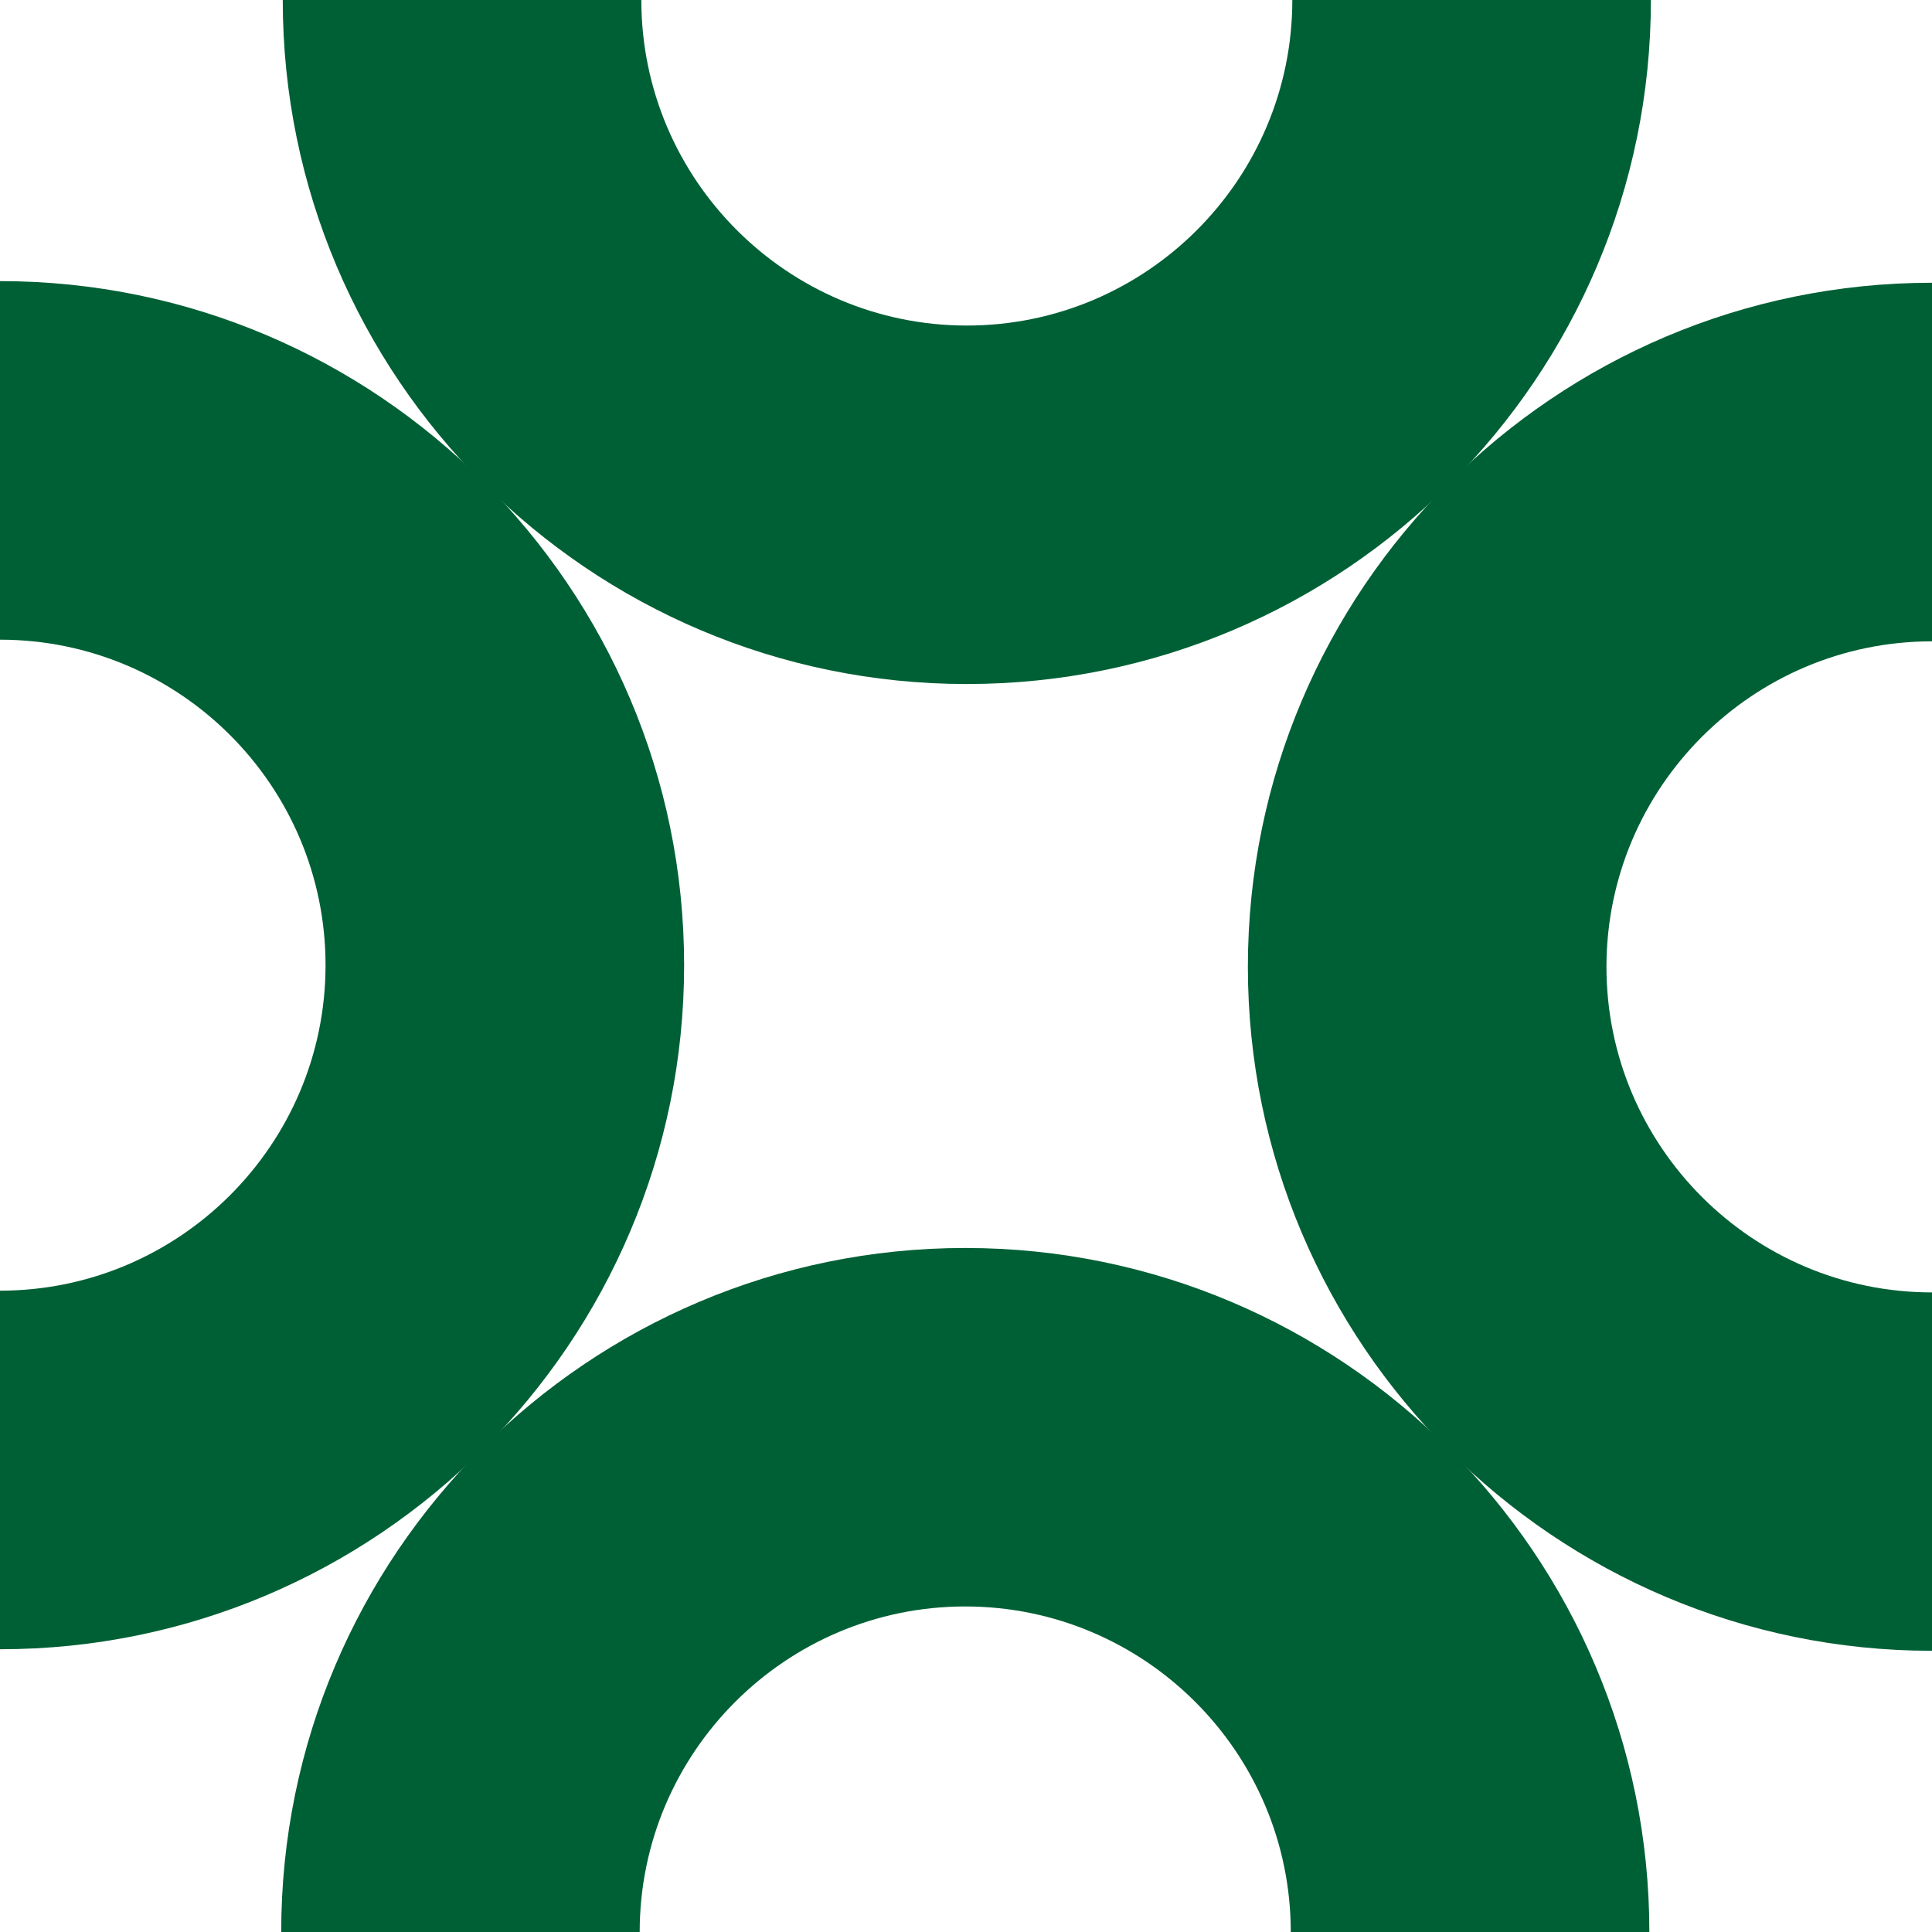 <?xml version="1.0" encoding="UTF-8"?>
<svg id="Layer_2" data-name="Layer 2" xmlns="http://www.w3.org/2000/svg" viewBox="0 0 200 200">
  <g id="Layer_2-2" data-name="Layer 2">
    <g>
      <path d="M100.08,70.81C61.03,70.81,29.27,39.05,29.27,0h37.12c0,18.58,15.12,33.7,33.7,33.7S133.78,18.58,133.78,0h37.12c0,39.05-31.77,70.81-70.82,70.81Z" style="fill: #006035;"/>
      <path d="M200,170.89c-39.05,0-70.82-31.77-70.82-70.81s31.77-70.81,70.82-70.81v37.12c-18.58,0-33.7,15.12-33.7,33.7s15.12,33.7,33.7,33.7v37.12Z" style="fill: #006035;"/>
      <path d="M170.74,200h-37.12c0-18.58-15.12-33.7-33.7-33.7s-33.7,15.12-33.7,33.7H29.11c0-39.05,31.77-70.81,70.81-70.81s70.82,31.77,70.82,70.81Z" style="fill: #006035;"/>
      <path d="M0,170.73v-37.12c18.58,0,33.7-15.12,33.7-33.7S18.58,66.22,0,66.22V29.1c39.05,0,70.82,31.77,70.82,70.82S39.05,170.73,0,170.73Z" style="fill: #006035;"/>
    </g>
  </g>
</svg>
